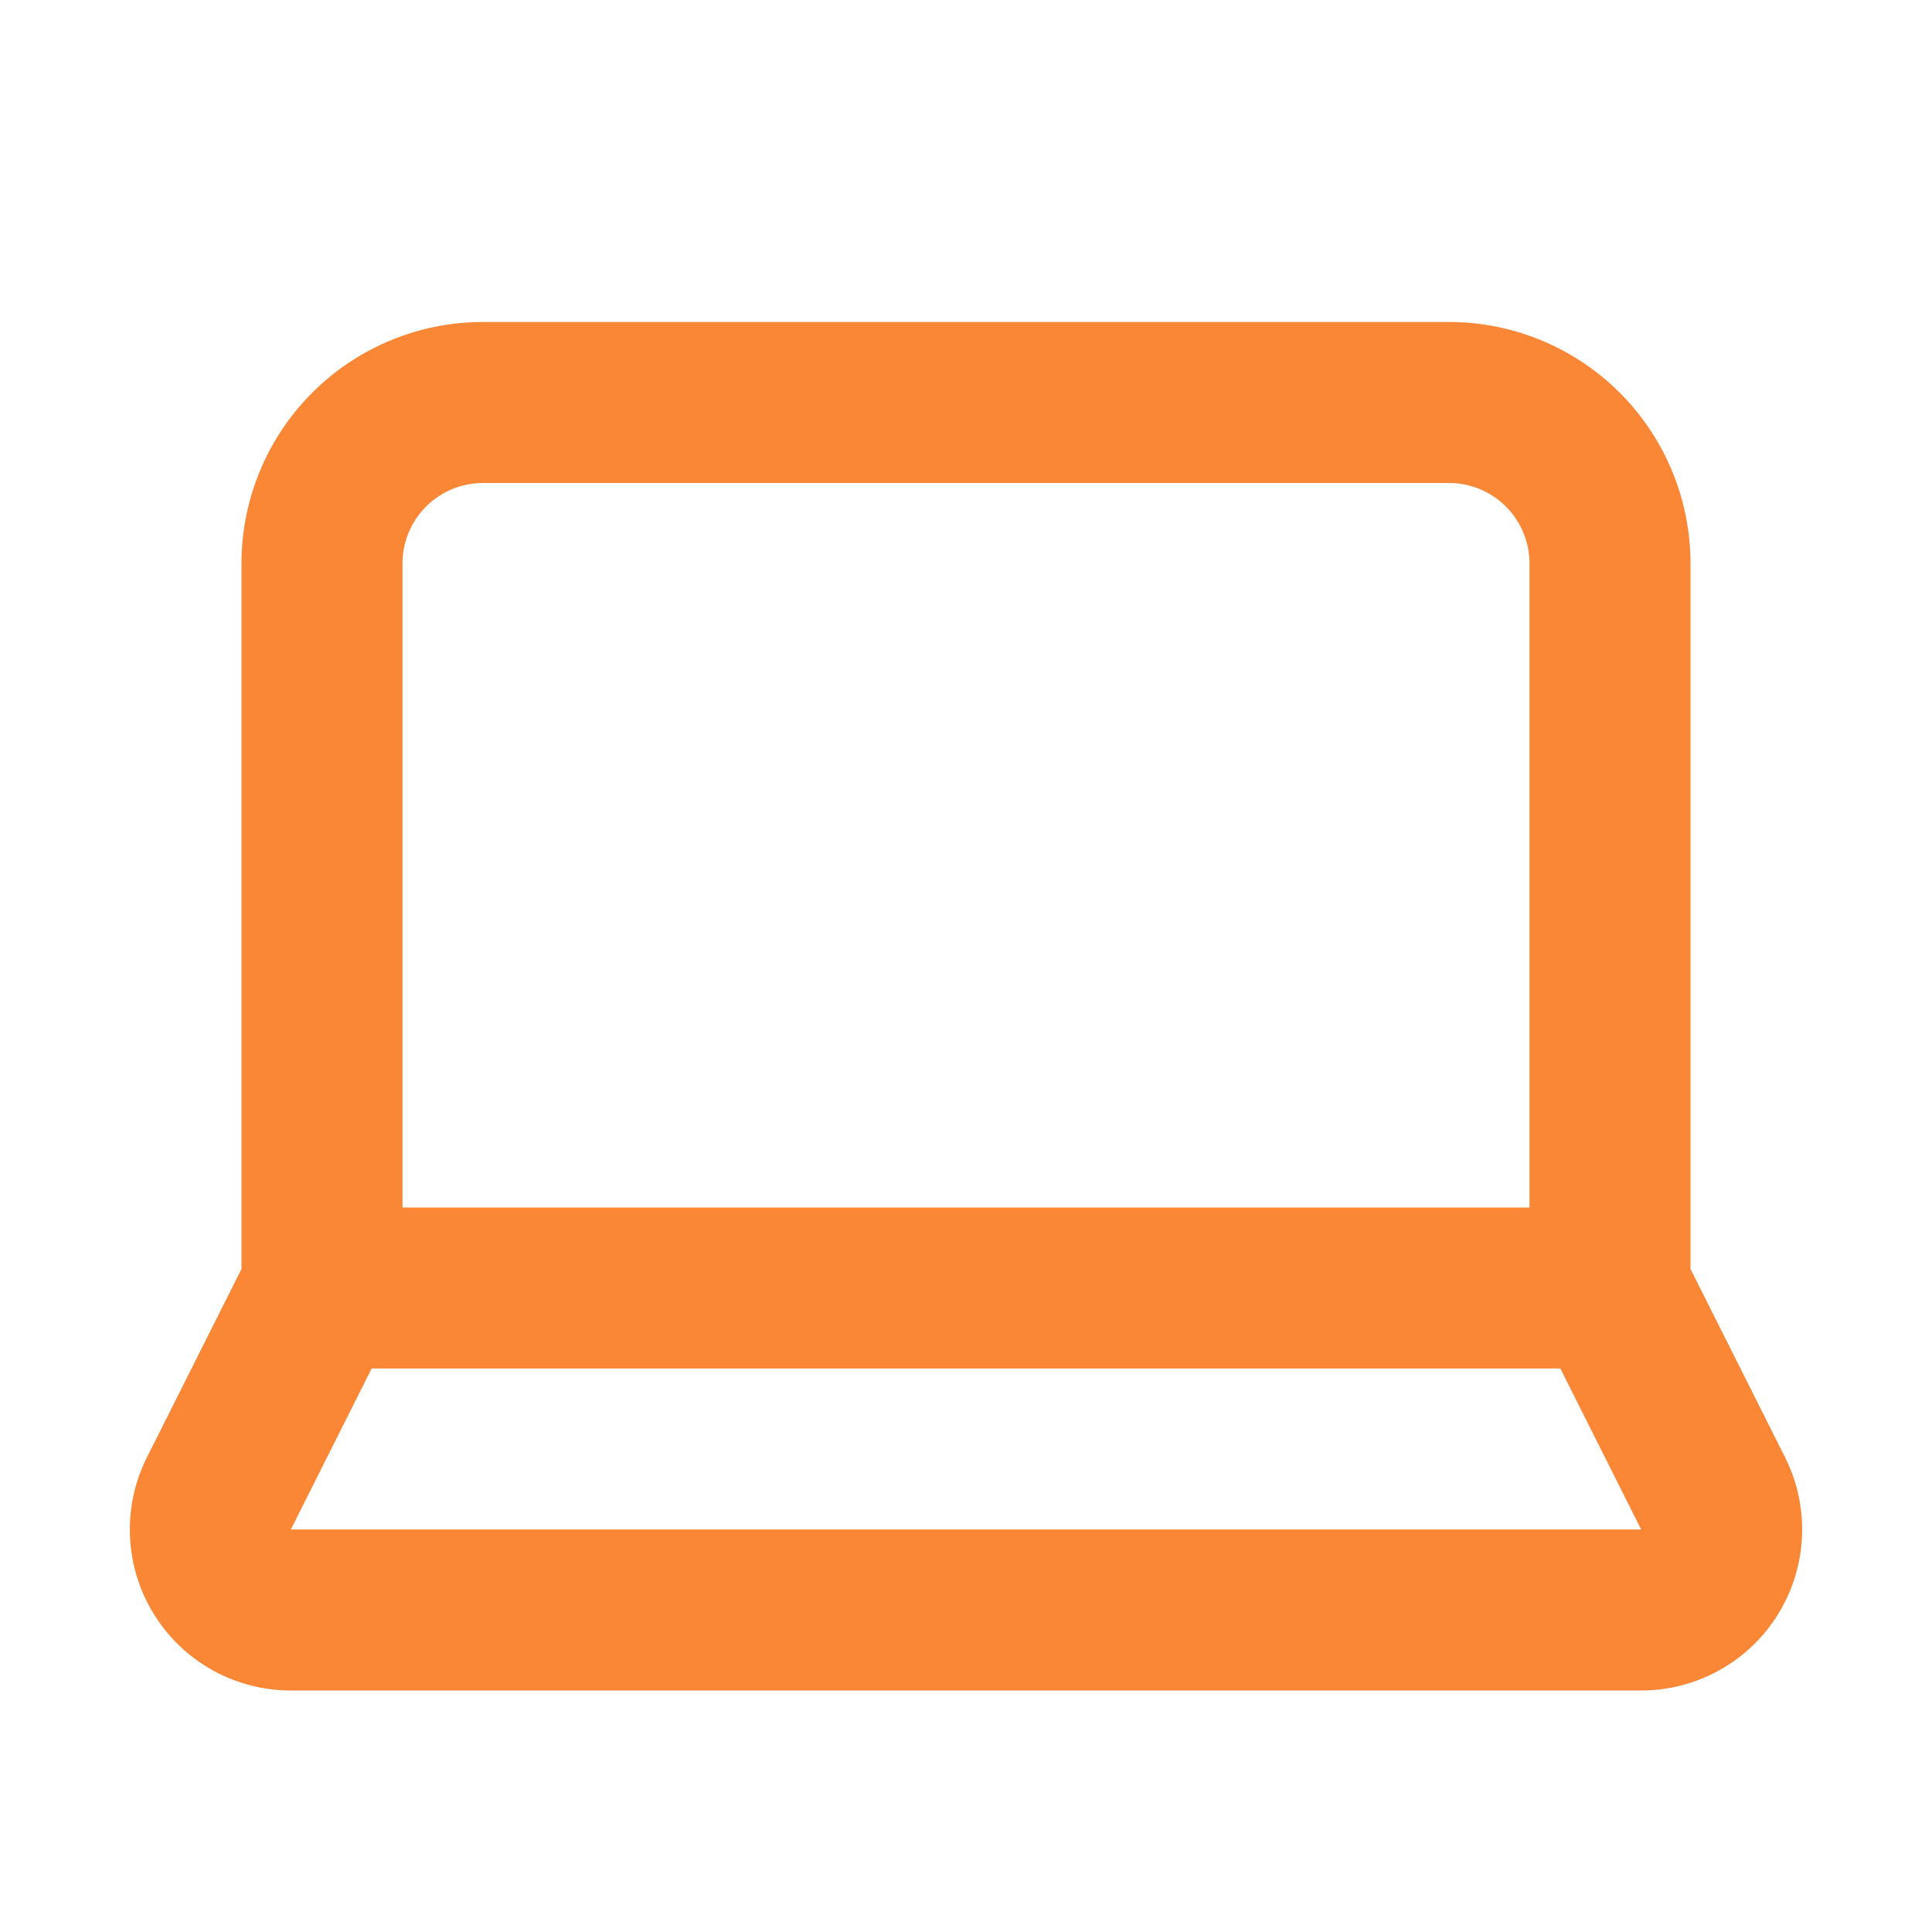 <!DOCTYPE svg PUBLIC "-//W3C//DTD SVG 1.1//EN" "http://www.w3.org/Graphics/SVG/1.1/DTD/svg11.dtd">
<!-- Uploaded to: SVG Repo, www.svgrepo.com, Transformed by: SVG Repo Mixer Tools -->
<svg xmlns="http://www.w3.org/2000/svg" width="800px" height="800px" viewBox="0 0 24 24" fill="none" stroke="#f98736" stroke-width="2" stroke-linecap="round" stroke-linejoin="round">
<g id="SVGRepo_bgCarrier" stroke-width="0"/>
<g id="SVGRepo_tracerCarrier" stroke-linecap="round" stroke-linejoin="round"/>
<g id="SVGRepo_iconCarrier"> <path d="M20 16V7a2 2 0 00-2-2H6a2 2 0 00-2 2v9m16 0H4m16 0l1.28 2.55a1 1 0 01-.9 1.45H3.62a1 1 0 01-.9-1.45L4 16"/> </g>
</svg>